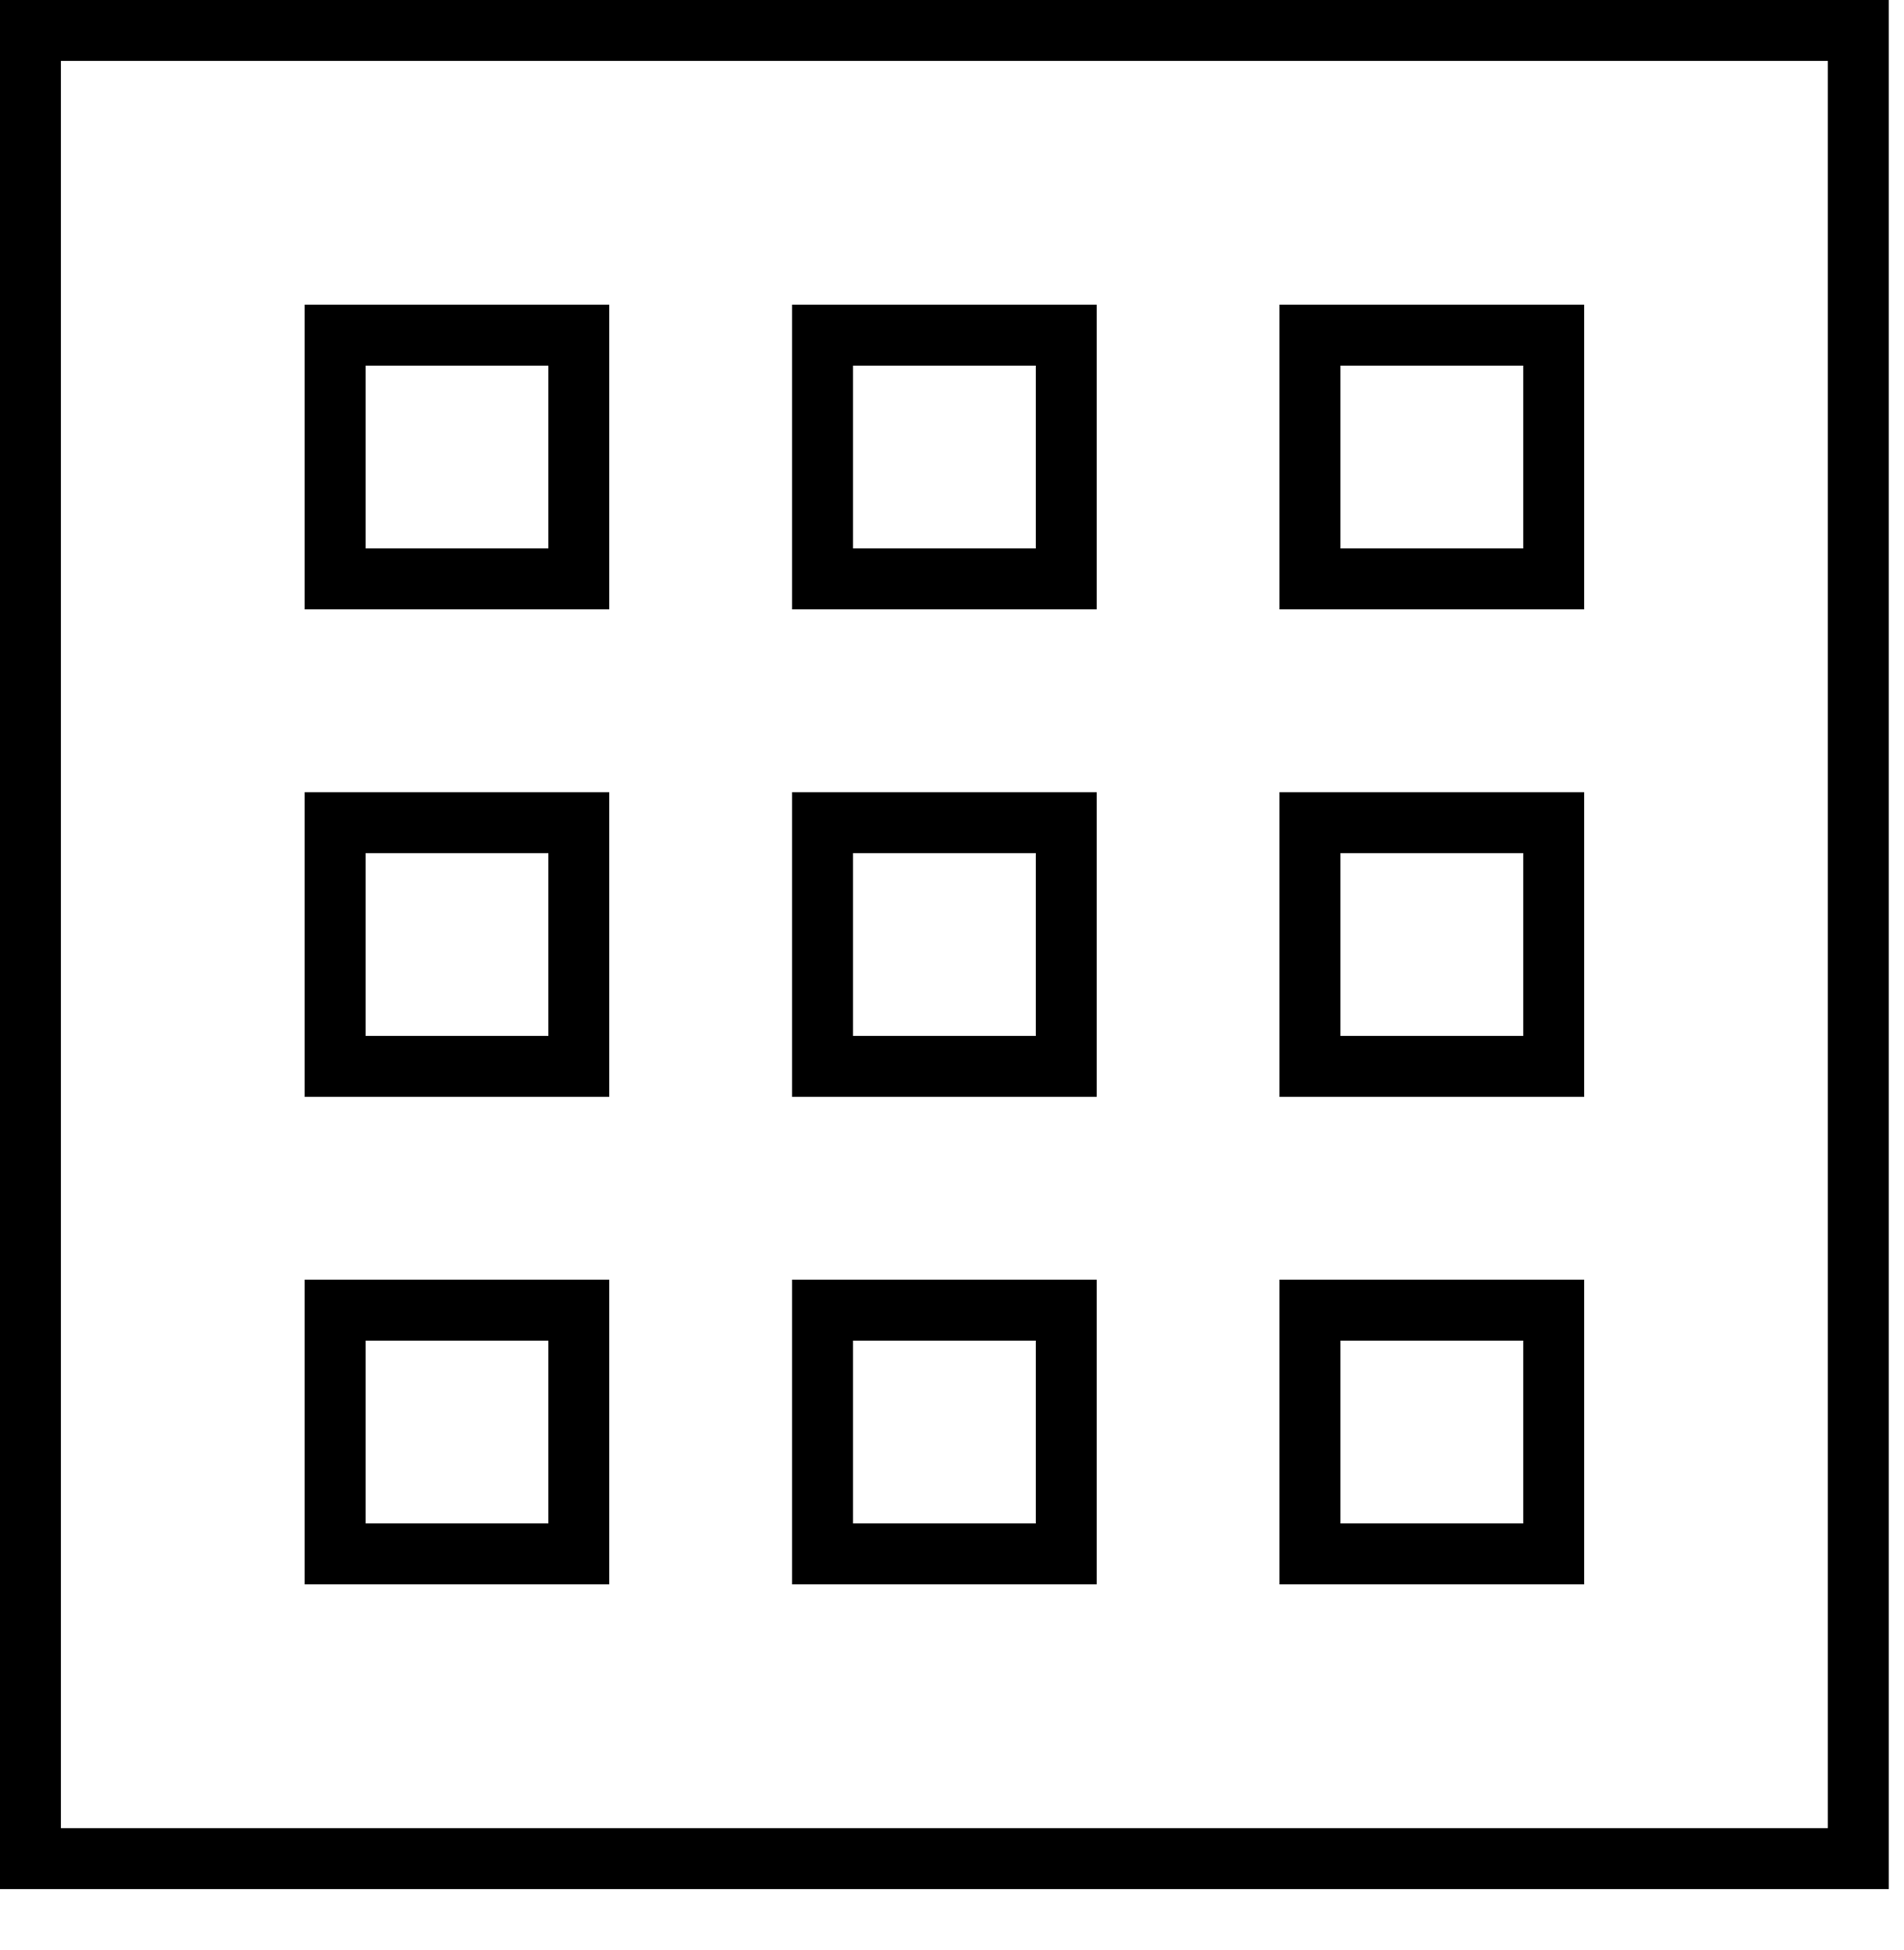 <?xml version="1.0" encoding="UTF-8"?>
<svg width="500px" height="512px" viewBox="0 0 500 512" version="1.1" xmlns="http://www.w3.org/2000/svg" xmlns:xlink="http://www.w3.org/1999/xlink">
    <!-- Generator: Sketch 41.2 (35397) - http://www.bohemiancoding.com/sketch -->
    <title>grid</title>
    <desc>Created with Sketch.</desc>
    <defs></defs>
    <g id="Page-1" stroke="none" stroke-width="1" fill="none" fill-rule="evenodd">
        <g id="grid" fill="#000000">
            <g id="Group">
                <g id="square" transform="translate(80, 80)">
                    <rect id="Rectangle-2" x="0" y="0" width="80" height="16"></rect>
                    <rect id="Rectangle-2" x="0" y="64" width="80" height="16"></rect>
                    <rect id="Rectangle-2" x="0" y="0" width="16" height="80"></rect>
                    <rect id="Rectangle-2" x="64" y="0" width="16" height="80"></rect>
                </g>
                <g id="square" transform="translate(208, 80)">
                    <rect id="Rectangle-2" x="0" y="0" width="80" height="16"></rect>
                    <rect id="Rectangle-2" x="0" y="64" width="80" height="16"></rect>
                    <rect id="Rectangle-2" x="0" y="0" width="16" height="80"></rect>
                    <rect id="Rectangle-2" x="64" y="0" width="16" height="80"></rect>
                </g>
                <g id="square" transform="translate(336, 80)">
                    <rect id="Rectangle-2" x="0" y="0" width="80" height="16"></rect>
                    <rect id="Rectangle-2" x="0" y="64" width="80" height="16"></rect>
                    <rect id="Rectangle-2" x="0" y="0" width="16" height="80"></rect>
                    <rect id="Rectangle-2" x="64" y="0" width="16" height="80"></rect>
                </g>
                <g id="square" transform="translate(80, 208)">
                    <rect id="Rectangle-2" x="0" y="0" width="80" height="16"></rect>
                    <rect id="Rectangle-2" x="0" y="64" width="80" height="16"></rect>
                    <rect id="Rectangle-2" x="0" y="0" width="16" height="80"></rect>
                    <rect id="Rectangle-2" x="64" y="0" width="16" height="80"></rect>
                </g>
                <g id="square" transform="translate(208, 208)">
                    <rect id="Rectangle-2" x="0" y="0" width="80" height="16"></rect>
                    <rect id="Rectangle-2" x="0" y="64" width="80" height="16"></rect>
                    <rect id="Rectangle-2" x="0" y="0" width="16" height="80"></rect>
                    <rect id="Rectangle-2" x="64" y="0" width="16" height="80"></rect>
                </g>
                <g id="square" transform="translate(336, 208)">
                    <rect id="Rectangle-2" x="0" y="0" width="80" height="16"></rect>
                    <rect id="Rectangle-2" x="0" y="64" width="80" height="16"></rect>
                    <rect id="Rectangle-2" x="0" y="0" width="16" height="80"></rect>
                    <rect id="Rectangle-2" x="64" y="0" width="16" height="80"></rect>
                </g>
                <g id="square" transform="translate(80, 336)">
                    <rect id="Rectangle-2" x="0" y="0" width="80" height="16"></rect>
                    <rect id="Rectangle-2" x="0" y="64" width="80" height="16"></rect>
                    <rect id="Rectangle-2" x="0" y="0" width="16" height="80"></rect>
                    <rect id="Rectangle-2" x="64" y="0" width="16" height="80"></rect>
                </g>
                <g id="square" transform="translate(208, 336)">
                    <rect id="Rectangle-2" x="0" y="0" width="80" height="16"></rect>
                    <rect id="Rectangle-2" x="0" y="64" width="80" height="16"></rect>
                    <rect id="Rectangle-2" x="0" y="0" width="16" height="80"></rect>
                    <rect id="Rectangle-2" x="64" y="0" width="16" height="80"></rect>
                </g>
                <g id="square" transform="translate(336, 336)">
                    <rect id="Rectangle-2" x="0" y="0" width="80" height="16"></rect>
                    <rect id="Rectangle-2" x="0" y="64" width="80" height="16"></rect>
                    <rect id="Rectangle-2" x="0" y="0" width="16" height="80"></rect>
                    <rect id="Rectangle-2" x="64" y="0" width="16" height="80"></rect>
                </g>
                <g id="square" transform="translate(80, 80)">
                    <rect id="Rectangle-2" x="0" y="0" width="80" height="16"></rect>
                    <rect id="Rectangle-2" x="0" y="64" width="80" height="16"></rect>
                    <rect id="Rectangle-2" x="0" y="0" width="16" height="80"></rect>
                    <rect id="Rectangle-2" x="64" y="0" width="16" height="80"></rect>
                </g>
                <g id="square" transform="translate(208, 80)">
                    <rect id="Rectangle-2" x="0" y="0" width="80" height="16"></rect>
                    <rect id="Rectangle-2" x="0" y="64" width="80" height="16"></rect>
                    <rect id="Rectangle-2" x="0" y="0" width="16" height="80"></rect>
                    <rect id="Rectangle-2" x="64" y="0" width="16" height="80"></rect>
                </g>
                <g id="square" transform="translate(336, 80)">
                    <rect id="Rectangle-2" x="0" y="0" width="80" height="16"></rect>
                    <rect id="Rectangle-2" x="0" y="64" width="80" height="16"></rect>
                    <rect id="Rectangle-2" x="0" y="0" width="16" height="80"></rect>
                    <rect id="Rectangle-2" x="64" y="0" width="16" height="80"></rect>
                </g>
                <rect id="Rectangle-2" x="0" y="0" width="496" height="16"></rect>
                <rect id="Rectangle-2" x="0" y="480" width="496" height="16"></rect>
                <rect id="Rectangle-2" x="480" y="0" width="16" height="496"></rect>
                <rect id="Rectangle-2" x="0" y="0" width="16" height="496"></rect>
            </g>
        </g>
    </g>
</svg>